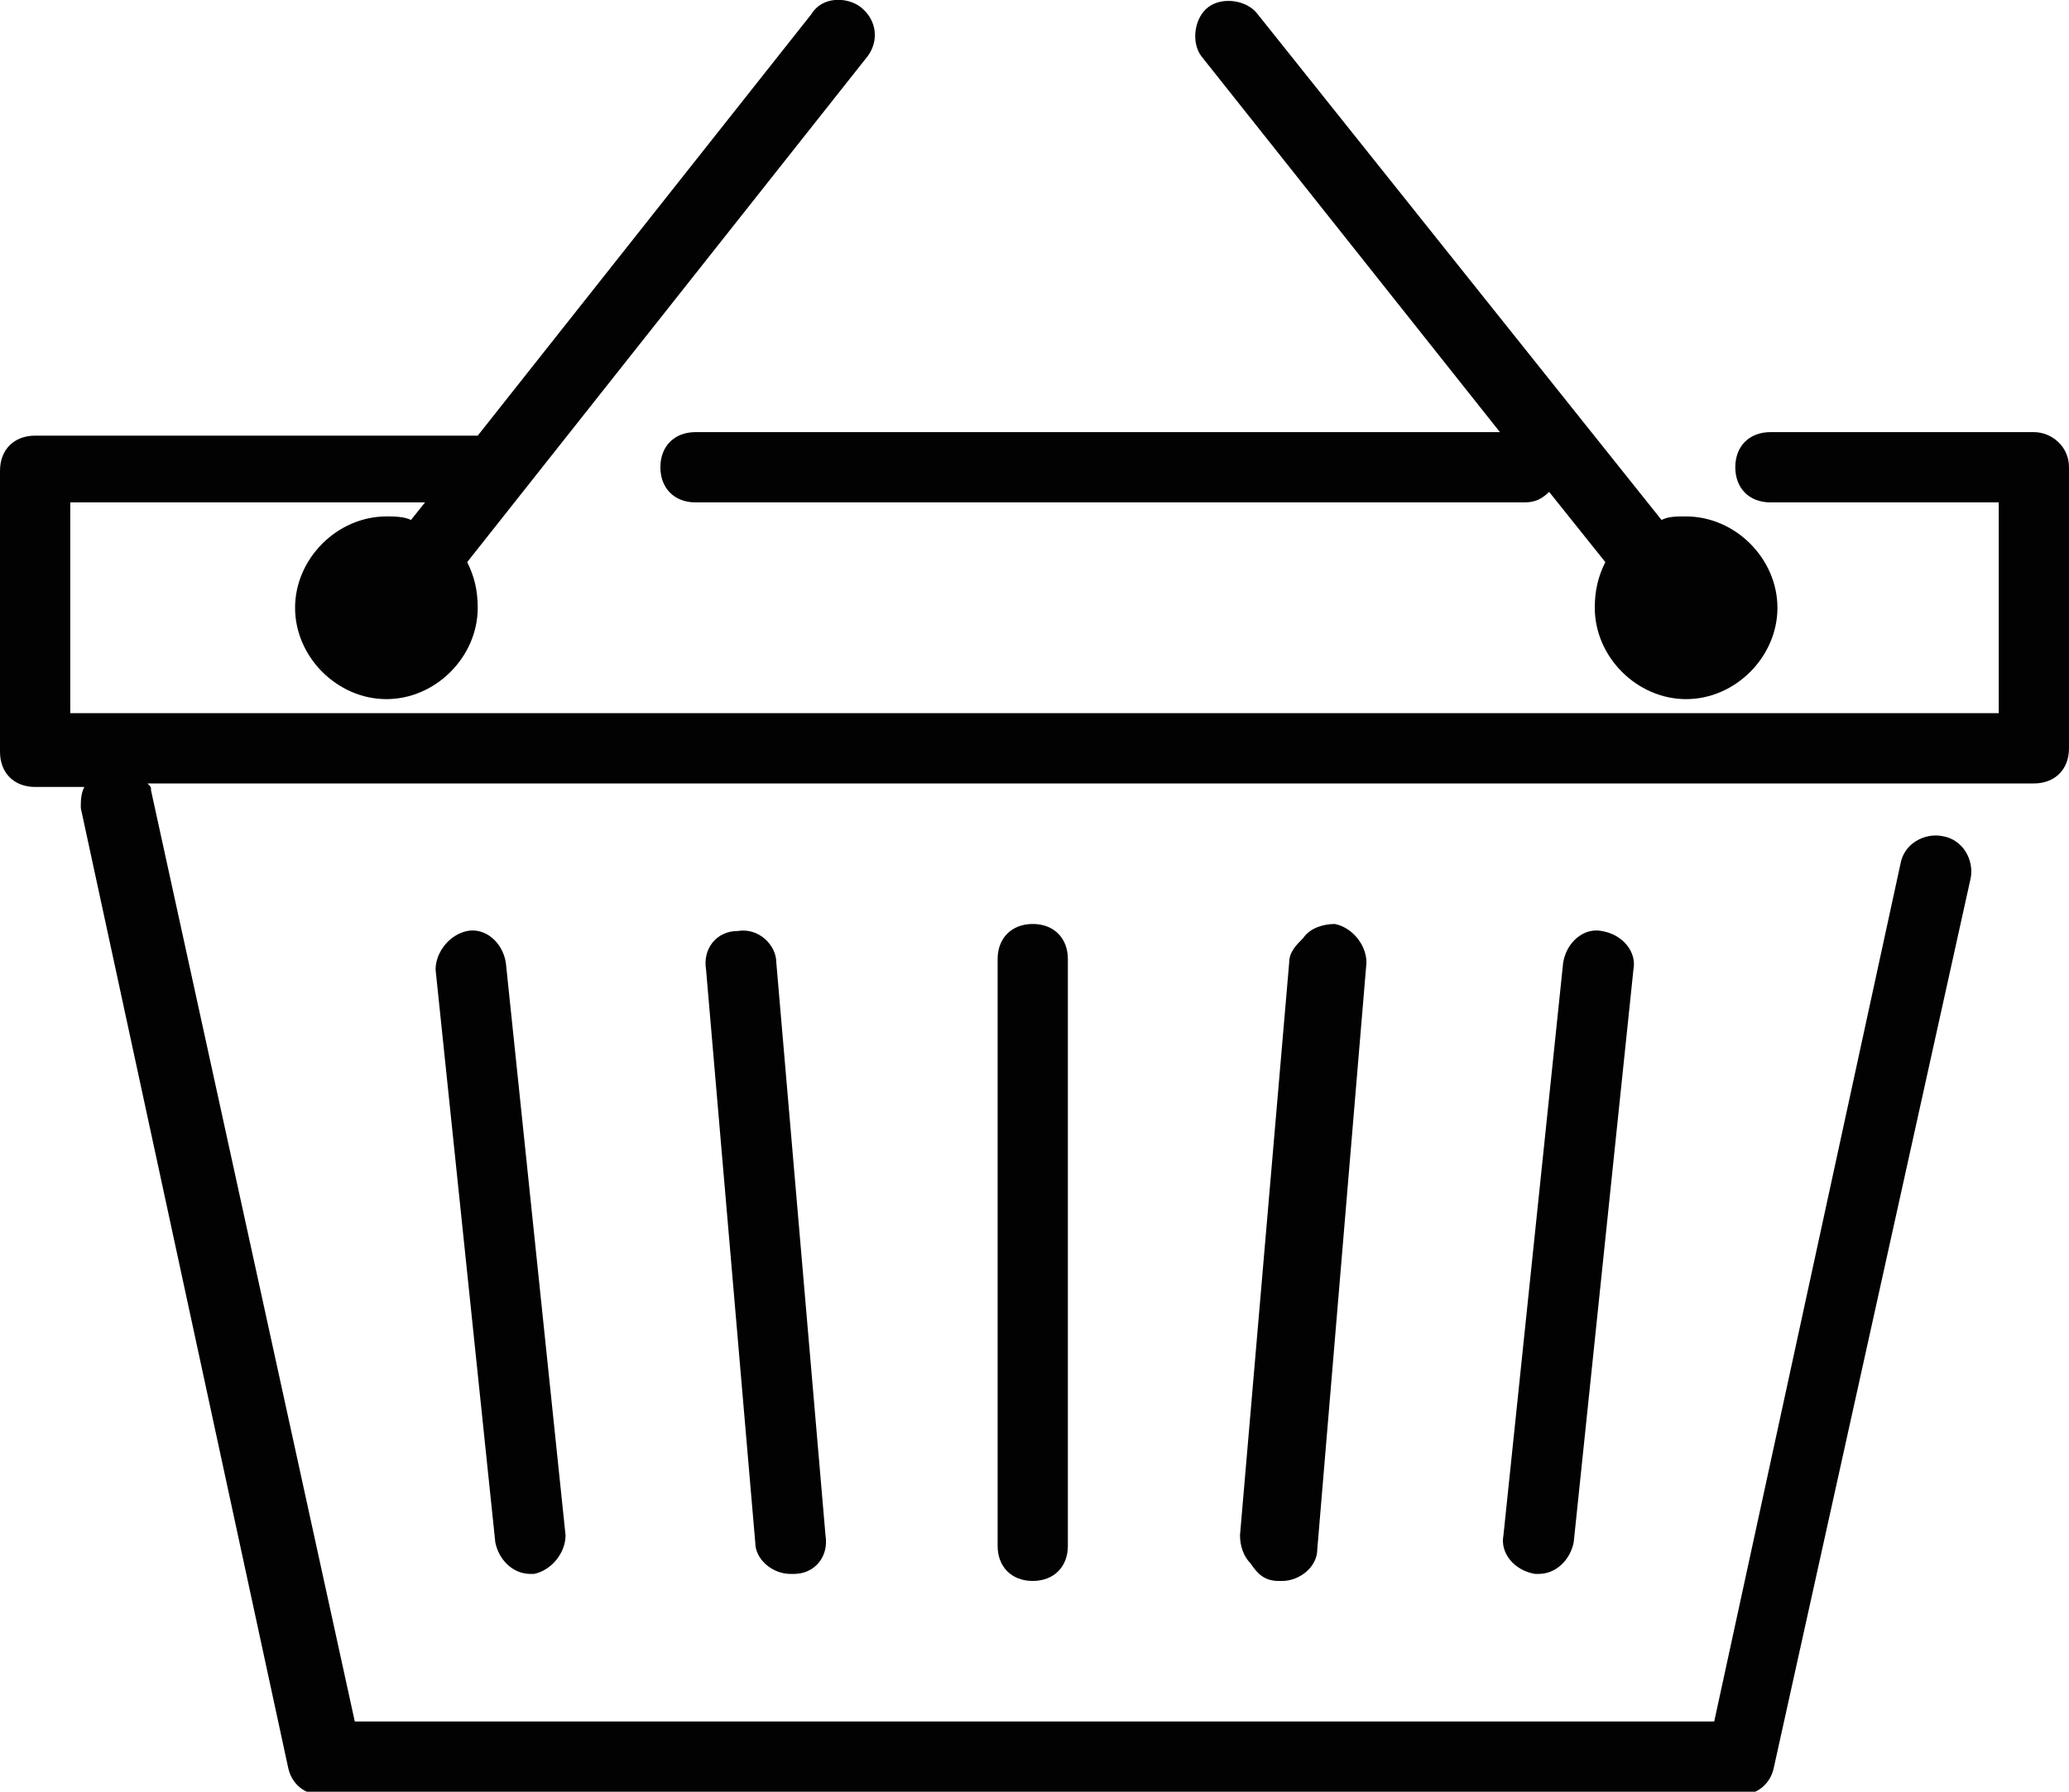 <?xml version="1.0" encoding="utf-8"?>
<!-- Generator: Adobe Illustrator 25.0.0, SVG Export Plug-In . SVG Version: 6.00 Build 0)  -->
<svg version="1.1" id="Warstwa_1" xmlns="http://www.w3.org/2000/svg" xmlns:xlink="http://www.w3.org/1999/xlink" x="0px" y="0px"
	 viewBox="0 0 58.9 51" style="enable-background:new 0 0 58.9 51;" xml:space="preserve">
<style type="text/css">
	.st0{fill:#020203;}
</style>
<g>
	<path class="st0" d="M57.9,12.3h-7.5c-0.6,0-1,0.4-1,1s0.4,1,1,1h6.5v6H2v-6h10.1l-0.4,0.5c-0.2-0.1-0.5-0.1-0.7-0.1
		c-1.4,0-2.6,1.2-2.6,2.6s1.2,2.6,2.6,2.6s2.6-1.2,2.6-2.6c0-0.5-0.1-0.9-0.3-1.3L24.7,1.6C25,1.2,25,0.6,24.5,0.2
		c-0.4-0.3-1.1-0.3-1.4,0.2l-9.5,12c-0.1,0-0.1,0-0.2,0H1c-0.6,0-1,0.4-1,1v8c0,0.6,0.4,1,1,1h1.4c-0.1,0.2-0.1,0.4-0.1,0.6
		l5.9,27.3c0.1,0.5,0.5,0.8,1,0.8h40.3c0.5,0,0.9-0.3,1-0.8L56.1,25c0.1-0.5-0.2-1.1-0.8-1.2c-0.5-0.1-1.1,0.2-1.2,0.8L48.8,49H10.1
		L4.3,22.5c0-0.1,0-0.1-0.1-0.2h53.7c0.6,0,1-0.4,1-1v-8C58.9,12.7,58.4,12.3,57.9,12.3z"/>
	<path class="st0" d="M37.1,26.7c-0.2,0.2-0.4,0.4-0.4,0.7l-1.4,16.3c0,0.3,0.1,0.6,0.3,0.8c0.2,0.3,0.4,0.5,0.8,0.5
		c0,0,0.1,0,0.1,0c0.5,0,1-0.4,1-0.9l1.4-16.7c0-0.5-0.4-1-0.9-1.1C37.7,26.3,37.3,26.4,37.1,26.7z"/>
	<path class="st0" d="M13.3,26.5c-0.5,0.1-0.9,0.6-0.9,1.1l1.7,16.3c0.1,0.5,0.5,0.9,1,0.9c0,0,0.1,0,0.1,0c0.5-0.1,0.9-0.6,0.9-1.1
		l-1.7-16.3C14.3,26.8,13.8,26.4,13.3,26.5z"/>
	<path class="st0" d="M21,26.5c-0.6,0-1,0.5-0.9,1.1l1.4,16.3c0,0.5,0.5,0.9,1,0.9c0,0,0.1,0,0.1,0c0.6,0,1-0.5,0.9-1.1l-1.4-16.3
		C22.1,26.9,21.6,26.4,21,26.5z"/>
	<path class="st0" d="M30.4,35.7l0-8.4c0-0.6-0.4-1-1-1s-1,0.4-1,1v0.2l0,0l0,8.2l0,8.3c0,0.6,0.4,1,1,1s1-0.4,1-1v-0.2l0,0
		L30.4,35.7z"/>
	<path class="st0" d="M44.5,27.4l-1.7,16.3c-0.1,0.5,0.3,1,0.9,1.1c0,0,0.1,0,0.1,0c0.5,0,0.9-0.4,1-0.9l1.7-16.3
		c0.1-0.5-0.3-1-0.9-1.1C45.1,26.4,44.6,26.8,44.5,27.4z"/>
	<path class="st0" d="M42.7,12.3H19.8c-0.6,0-1,0.4-1,1s0.4,1,1,1h23.6c0.3,0,0.5-0.1,0.7-0.3l1.6,2c-0.2,0.4-0.3,0.8-0.3,1.3
		c0,1.4,1.2,2.6,2.6,2.6s2.6-1.2,2.6-2.6s-1.2-2.6-2.6-2.6c-0.3,0-0.5,0-0.7,0.1L35.8,0.4c-0.3-0.4-1-0.5-1.4-0.2
		c-0.4,0.3-0.5,1-0.2,1.4L42.7,12.3z"/>
</g>
</svg>
